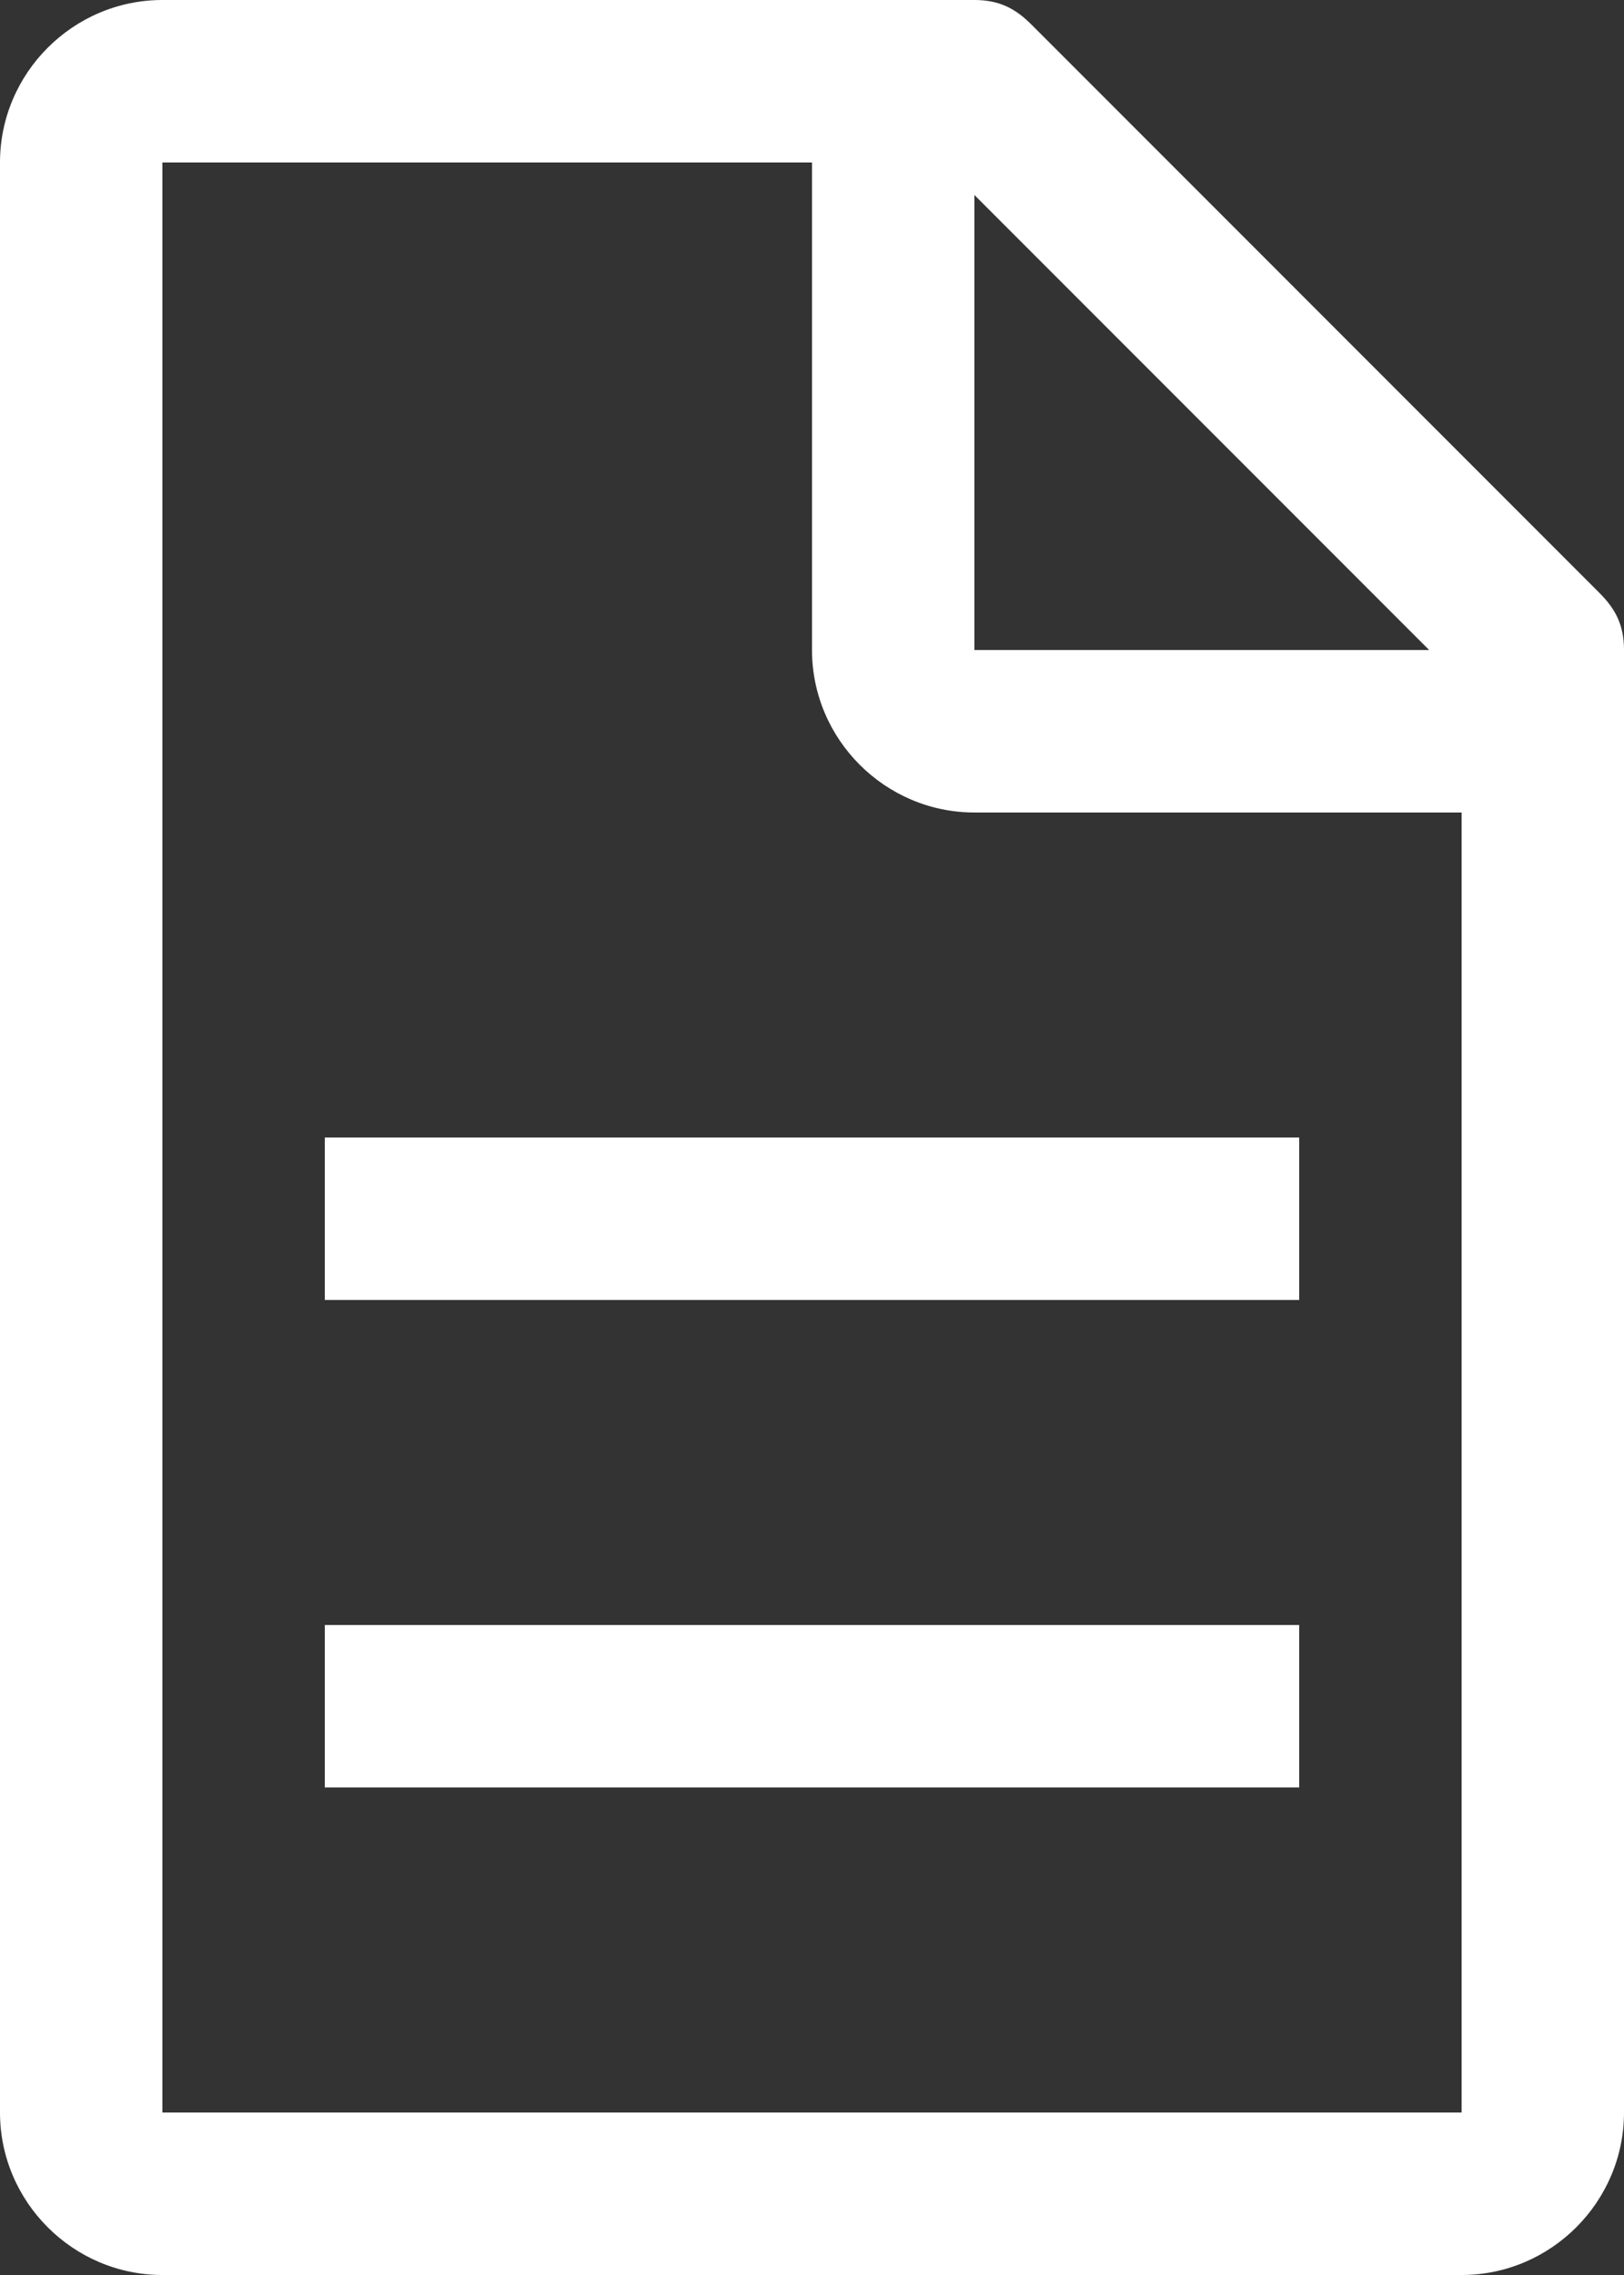 <?xml version="1.0" encoding="UTF-8"?> <svg xmlns="http://www.w3.org/2000/svg" width="20" height="28" viewBox="0 0 20 28" fill="none"><rect x="0" y="0" width="20" height="28" fill="#333333" stroke="none"/> <g clip-path="url(#clip0_66_200)"> <path d="M19.7 7.3L12.7 0.3C12.5 0.1 12.3 0 12 0H2C0.9 0 0 0.9 0 2V26C0 27.1 0.9 28 2 28H18C19.1 28 20 27.1 20 26V8C20 7.7 19.9 7.5 19.7 7.3ZM12 2.4L17.6 8H12V2.4ZM18 26H2V2H10V8C10 9.1 10.9 10 12 10H18V26Z" fill="white"></path> <path d="M4 20H16V22H4V20ZM4 14H16V16H4V14Z" fill="white"></path> </g> <defs> <clipPath id="clip0_66_200"> <rect width="20" height="28" fill="white"></rect> </clipPath> </defs> </svg> 